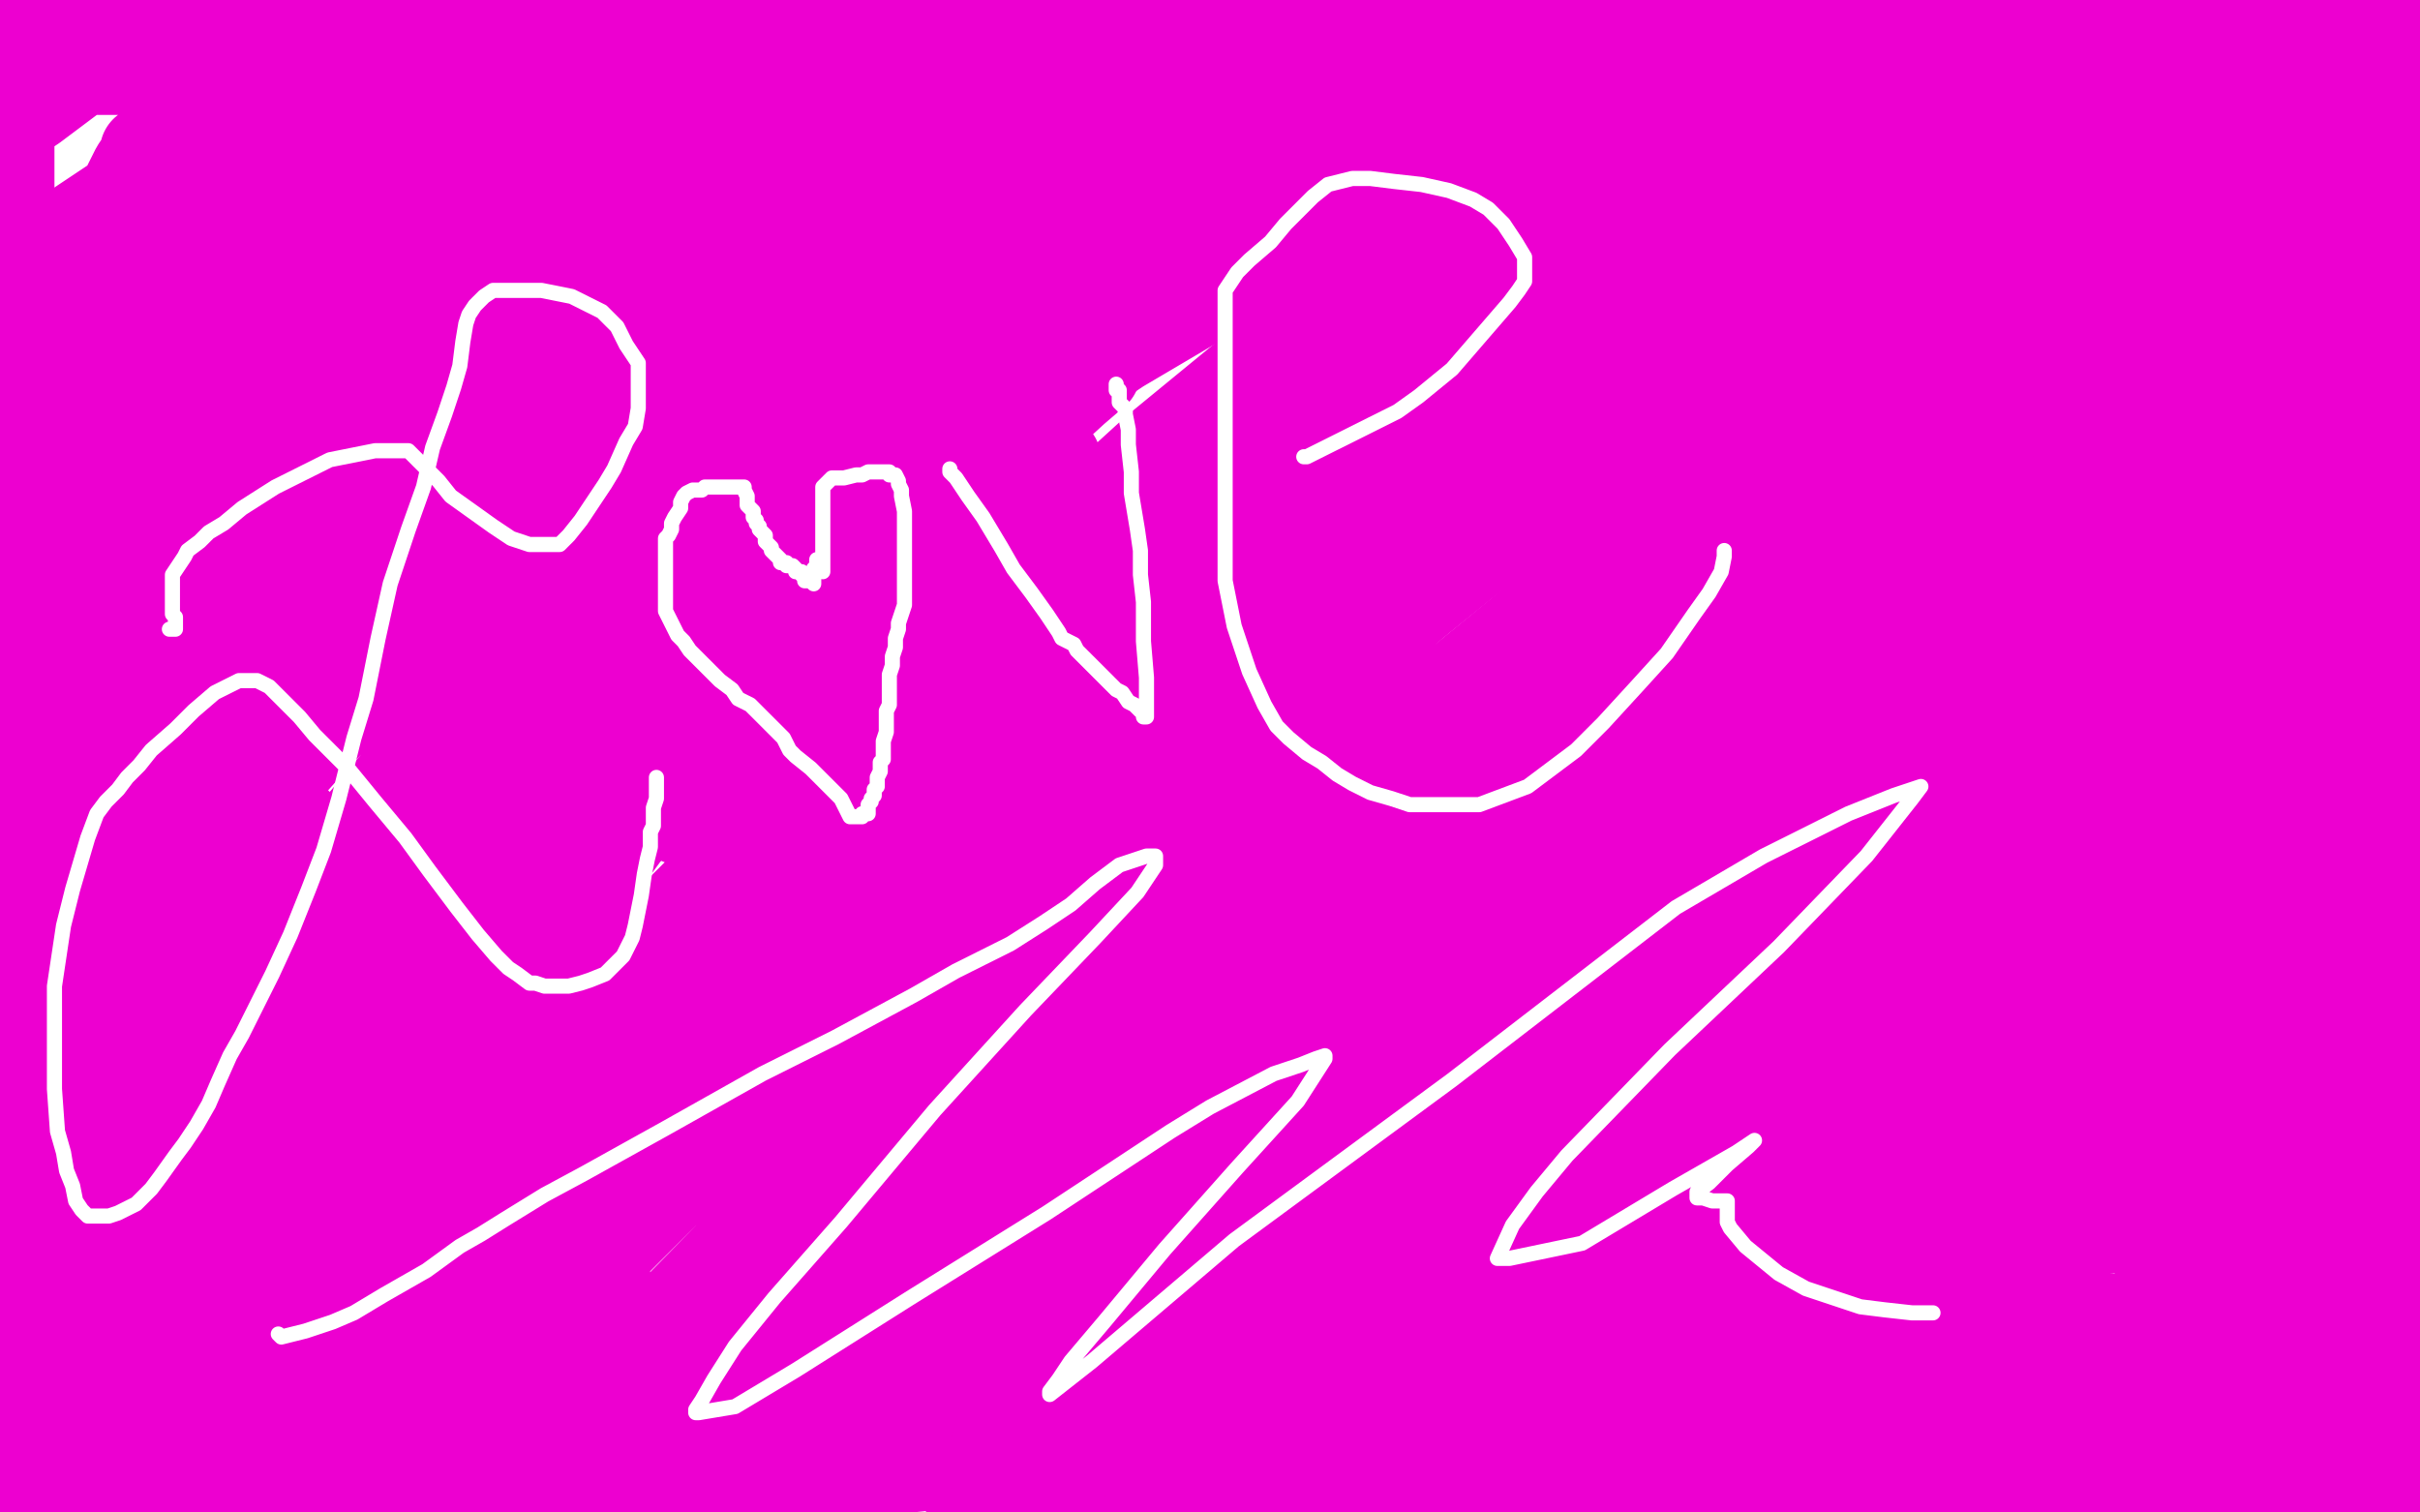 <?xml version="1.0" standalone="no"?>
<!DOCTYPE svg PUBLIC "-//W3C//DTD SVG 1.1//EN"
"http://www.w3.org/Graphics/SVG/1.1/DTD/svg11.dtd">

<svg width="800" height="500" version="1.1" xmlns="http://www.w3.org/2000/svg" xmlns:xlink="http://www.w3.org/1999/xlink" style="stroke-antialiasing: false"><desc>This SVG has been created on https://colorillo.com/</desc><rect x='0' y='0' width='800' height='500' style='fill: rgb(255,255,255); stroke-width:0' /><polyline points="603,312 604,312 604,312 605,312 605,312 606,312 606,312 607,312 607,312 608,312 608,312 609,312 609,312 610,312 611,312 612,312 613,312 614,312 615,312 619,312 621,311 625,311 628,311 631,311 634,311 636,311 637,311 639,311 640,311 642,311 644,311 648,311 651,311 655,310 657,310 659,310 661,310 663,309 664,309 665,308 667,308 668,308 668,307 669,307 671,307 672,307 673,307 675,307 676,306 677,306 678,305 679,305 680,304 681,304 683,302 684,302 686,301 687,300 690,298 692,296 694,293 696,289 698,283 699,277 700,269 701,260 702,250 702,235 702,223 702,208 702,197 700,190 699,188 698,187 696,187 691,187 683,187 676,187 668,187 664,187 661,187 657,187 652,187 644,187 631,187 620,189 608,193 601,195 597,197 594,198 592,199 591,200 590,202 586,208 583,218 578,229 575,239 574,245 573,253 573,262 575,272 577,282 580,289 582,293 585,299 587,303 590,307 594,311 599,315 606,317 620,318 635,318 665,308 684,297 704,284 718,270 724,261 732,250 734,245 736,234 735,230 730,227 714,221 693,218 667,214 642,211 620,211 609,211 596,216 588,221 579,231 572,243 568,254 565,261 564,273 564,279 564,284 568,289 575,293 589,297 612,298 629,297 645,292 659,283 666,275 671,266 672,255 673,245 673,232 669,224 664,218 656,216 644,215 637,215 626,215 610,223 595,236 582,252 575,263 569,275 566,285 565,290 565,295 565,298 567,302 572,303 587,302 607,291 633,276 649,266 664,257 668,252 671,248 672,245 666,243 655,243 638,243 615,252 593,263 575,277 561,291 554,302 550,308 547,313 556,308 584,281 616,256 639,239 656,228 672,219 677,217 681,215 678,215 662,223 637,237 605,258 574,284 553,305 531,328 520,340 508,353 505,359 501,362 500,364 511,354 527,338 572,303 590,287 612,272 623,263 634,256 640,253 644,251 647,250 648,250 649,250 646,250 613,259 564,278 483,317 396,360 304,407 222,456 172,486 196,468 294,398 408,324 527,241 607,192 680,140 719,111 731,103 748,92 752,89 747,89 726,99 680,127 642,152 563,196 493,235 416,289 314,371 257,421 188,485 190,492 292,406 397,314 502,231 570,173 620,131 653,105 662,97 675,87 679,85 675,89 653,102 590,142 514,200 404,290 337,354 229,459 197,496 269,428 386,322 427,285 490,235 504,224 518,213 532,203 533,203 529,207 512,219 484,239 428,283 370,336 287,412 254,446 215,448 303,355 401,257 478,190 567,106 612,69 641,48 648,43 658,35 660,34 654,39 620,62 578,93 524,140 462,194 397,258 330,321 266,390 208,449 178,481 166,493 181,479 273,382 361,297 452,202 513,138 560,86 576,69 590,55 600,45 602,44 601,44 589,54 563,75 523,111 471,156 408,213 340,273 274,338 233,376 187,422 168,442 157,455 149,464 147,468 146,469 150,465 193,421 263,351 329,287 441,184 510,115 577,52 595,35 611,20 623,11 626,8 627,9 624,10 591,32 532,71 422,153 326,233 256,300 177,376 152,400 126,424 113,435 106,442 104,444 109,438 148,405 220,340 299,275 377,210 426,168 464,140 490,125 504,116 512,111 515,110 513,110 499,116 438,159 367,220 278,305 204,380 143,447 124,468 102,490 168,407 264,295 412,128 427,113 443,100 449,94 464,82 468,79 467,79 459,85 432,108 382,149 325,201 256,270 194,332 158,371 144,386 129,403 120,411 118,404 155,346 234,238 304,150 390,41 425,7 390,33 321,97 254,163 209,206 176,235 168,241 156,249 152,251 151,250 170,223 212,168 280,89 347,18 369,46 304,104 244,162 207,201 167,251 142,282 126,304 112,324 107,331 104,336 103,337 104,338 129,319 211,248 305,160 383,86 417,57 433,41 462,14 470,6 476,1 471,7 453,22 424,44 385,73 344,109 305,143 278,165 244,197 228,212 210,229 196,243 188,251 175,264 170,270 163,276 160,280 157,282 156,284 155,284 153,284 151,288 144,292 134,300 119,311 98,327 50,365 39,373 34,376 30,380 27,382 24,383 23,385 22,385 21,386 21,387 20,386 28,364 41,334 77,262 122,184 176,107 237,31 262,110 157,228 62,341 0,416 53,299 151,186 191,145 254,83 288,51 298,42 313,30 319,26 319,27 283,60 202,140 102,246 8,351 98,206 106,198 113,190 121,183 125,179 121,184 70,241 9,458 111,348 219,244 264,205 330,150 343,140 355,129 362,123 363,121 362,121 360,121 358,122 345,133 326,151 295,181 272,205 249,233 238,246 230,259 227,263 226,269 225,271 227,268 255,232 303,166 369,77 430,3 382,12 352,38 324,70 299,103 283,127 266,154 258,168 249,182 245,189 242,194 240,197 240,199 241,198 244,195 250,191 256,188 264,185 270,182 278,179 285,175 293,170 302,166 311,162 318,158 323,157 330,155 334,155 336,155 338,155 339,154 341,154 343,154 346,153 347,152 349,152 348,151 340,155 332,163 320,177 305,193 291,209 282,218 275,225 272,228 269,231 267,234 265,236 263,240 261,243 259,245 258,248 258,249 258,248 257,248 256,248 252,248 227,261 206,275 185,287 171,294 155,301 145,304 137,305 129,306 120,307 111,308 103,308 95,308 87,308 82,308 79,308 76,308 73,306 72,305 71,304 71,303 71,302 71,301 71,300 71,299 71,297 72,296 72,294 73,291 75,288 77,286 78,284 79,282 80,281 81,281 81,279 83,279 82,279 77,279 68,282 55,288 47,292 36,297 29,301 26,303 22,305 20,306 18,307 17,309 15,309 14,310 13,311 12,313 10,314 9,316 9,317 9,318 9,319 9,320 9,321 8,322 8,323 8,324 7,324 6,324 6,323 5,322 5,321 5,320 5,319 5,318 5,314 5,307 6,300 7,293 8,288 8,285 8,282 8,279 8,274 8,270 8,265 8,261 8,256 8,253 8,250 8,246 7,243 6,240 6,236 5,232 5,228 5,224 4,221 4,218 4,216 3,214 3,212 3,208 3,206 2,202 2,199 2,195 2,190 2,183 2,180 2,174 2,171 2,167 2,161 2,154 2,146 2,136 2,128 2,122 2,116 2,109 2,103 3,97 3,92 3,90 3,89 3,88 3,87 3,86 3,85 3,81 3,77 3,71 3,66 3,61 3,57 3,56 3,55 3,54 3,52 3,51 3,50 3,48 3,45 3,40 3,37 3,32 3,31 3,29 3,28 3,27 3,25 3,24 3,22 4,20 4,18 5,15 5,12 6,9 6,7 6,6 8,6 8,5 9,4 10,3 11,2 12,2 12,0 13,0 14,0 15,0 17,0 19,0 21,0 25,1 28,1 30,1 32,1 34,1 35,1 36,1 37,1 37,2 37,3 37,4 37,5 37,7 35,10 32,14 24,21 17,26 9,34 2,39 2,41 11,35 27,23 36,16 42,11 49,5 52,3 54,2 55,1 56,1 57,1 59,1 60,1 61,1 63,1 64,1 66,1 68,1 72,0 291,0 294,0 297,0 300,1 302,1 305,1 308,2 311,3 313,3 315,4 319,5 321,6 324,6 326,6 329,7 331,7 335,7 337,7 340,7 343,7 345,7 347,7 348,7 350,8 352,8 353,8 355,8 356,8 357,8 358,8 359,8 360,8 361,8 362,8 363,8 364,8 365,8 365,9 364,10 363,11 361,11 359,12 357,12 356,13 354,13 352,13 349,13 345,14 338,16 330,18 319,21 308,23 290,27 279,29 268,32 257,35 249,37 242,39 234,41 229,43 222,45 216,47 209,50 203,52 197,54 193,56 189,58 186,59 182,60 177,62 173,63 169,64 165,65 162,67 160,68 157,69 156,70 158,70 167,70 184,66 210,61 241,55 271,48 289,43 310,36 324,31 336,28 343,27 349,26 352,26 355,26 357,25 358,25 359,25 360,25 358,26 342,26 294,35 248,44 189,55 170,58 140,61 130,62 122,62 118,62 116,61 114,60 114,59 114,58 114,57 115,55 122,53 136,48 160,41 187,35 215,31 230,29 238,28 245,27 249,27 251,27 252,27 250,27 240,27 223,27 197,27 170,28 150,30 127,32 111,32 96,32 84,32 76,32 69,32 65,31 63,31 63,30 64,29 70,29 83,25 101,19 122,10 134,5 142,1 108,0 86,6 67,11 56,14 45,18 39,20 34,22 32,23 33,23 40,23 55,23 78,23 105,23 132,23 157,22 180,22 195,21 223,20 236,20 251,20 264,20 270,20 275,20 279,21 281,22 284,22 286,22 288,22 290,23 294,23 298,23 303,23 306,23 308,23 310,23 307,24 289,30 255,42 209,60 177,76 163,84 131,102 120,111 113,121 107,130 103,138 101,143 96,150 93,154 91,157 89,160 88,162 87,164 89,164 96,162 111,154 132,137 152,118 167,105 186,89 203,78 213,71 220,67 225,64 227,64 226,66 214,74 201,82 174,100 157,112 132,131 110,149 93,166 80,180 77,185 72,192 71,194 76,193 93,181 117,166 147,145 168,130 188,112 205,94 214,84 225,74 232,69 236,66 240,65 244,64 246,63 247,63 248,63 248,64 245,65 234,71 222,79 204,95 181,116 152,146 136,164 115,188 98,204 86,214 72,225 53,237 45,241 40,244 35,248 32,249 31,249 30,249 30,248 32,241 41,229 52,211 66,190 76,176 88,161 98,153 105,147 110,144 113,142 114,142 114,143 112,147 106,152 91,167 68,192 50,211 31,232 15,249 7,259 4,229 6,212 9,198 10,184 12,172 13,161 13,155 13,149 13,144 14,141 14,140 15,139 16,140 16,141 16,147 17,151 18,157 20,172 24,193 26,215 28,236 29,250 29,256 29,261 29,266 29,269 29,271 29,274 29,275 28,276 27,276 26,276 25,276 25,275 25,274 25,273 25,271 25,270 25,264 25,255 27,235 33,216 40,197 47,185 58,166 68,152 74,142 78,135 81,131 83,129 84,129 84,131 85,136 85,142 85,146 85,153 84,165 80,181 74,199 67,221 59,241 51,259 45,272 39,282 33,289 27,296 24,299 21,302 19,303 18,304 17,304 16,304 16,302 16,300 16,296 16,286 15,278 14,265 14,252 14,234 18,207 24,186 31,168 40,139 46,120 50,109 53,101 55,94 57,89 58,86 58,83 59,81 60,77 61,73 61,69 62,66 62,63 62,62 62,60 62,59 62,57 62,56 62,55 62,54 62,52 62,50 62,48 62,46 62,45 62,46 60,48 58,52 55,55 47,61 39,66 33,70 27,74 24,77 23,79 22,81 21,85 20,91 18,96 17,101 16,104 16,107 16,109 16,111 16,114 16,117 16,121 17,125 19,130 20,133 20,135 22,135 23,135 23,133 24,129 25,125 27,117 30,109 33,99 36,90 37,85 38,78 39,70 41,64 43,60 45,56 47,53 48,52 48,50 49,50 50,50 51,50 51,52 52,55 52,59 53,66 53,77 53,98 50,139 45,167 42,186 40,200 39,210 38,215 37,216 37,215 37,211 37,204 37,195 40,177 46,154 55,130 64,103 70,84 73,71 77,60 79,55 79,52 79,51 79,50 81,50 81,48 82,47 82,46 82,48 82,51 82,57" style="fill: none; stroke: #ed00d0; stroke-width: 30; stroke-linejoin: round; stroke-linecap: round; stroke-antialiasing: false; stroke-antialias: 0; opacity: 1.0"/>
<polyline points="83,62 85,69 88,76 93,88 95,99 97,109 100,122 101,127 102,132 102,135 102,136 102,137 101,136 101,132 99,127 98,121 98,117 97,112 97,107 97,100 97,92 97,82 96,75 96,70 96,67 96,62 96,59 96,55 96,53 96,51 96,52 96,53 96,54 96,56 97,58 100,61 105,67 111,72 119,79 126,87 131,93 133,96 135,100 135,101 137,101 137,100 136,99 132,96 129,94 124,92 115,91 103,90 92,90 86,90 82,90 80,90 80,91 80,92 80,93 80,94 80,96 80,100 80,102 79,106 79,108 79,109 79,110 78,110 77,112 75,116 71,122 67,126 63,130 60,133 58,135 56,136 55,138 54,139 53,139 53,140 53,141 53,143 53,147 51,156 44,170 36,184 26,198 21,207 14,216 10,224 8,232 6,237 5,244 4,250 4,255 3,259 2,266 1,274 0,282 0,433 6,419 12,405 19,381 23,366 26,353 28,340 29,335 29,332 29,331 29,330 29,329 29,328 29,327 29,326 28,326 28,327 28,329 28,331 28,335 28,340 28,354 29,384 31,403 32,430 34,457 34,472 34,482 34,491 34,496 7,494 5,487 4,483 4,479 4,475 4,473 4,472 4,469 4,465 4,461 4,457 4,454 5,453 5,452 5,453 5,454 5,455 5,456 7,458 8,459 10,461 12,463 14,464 15,465 16,465 17,465 18,463 24,457 34,437 47,416 62,392 71,376 79,361 85,349 89,340 94,333 99,327 103,323 107,320 109,318 110,317 111,318 109,319 102,325 87,339 73,351 56,366 43,377 33,387 26,395 22,400 21,402 19,404 19,405 20,405 23,404 30,402 37,400 50,393 63,385 77,374 86,366 97,357 106,349 114,342 123,336 132,331 138,327 144,325 148,323 150,323 151,323 151,324 144,337 130,363 119,382 108,400 102,409 94,422 90,429 86,437 83,441 81,445 80,446 80,445 80,443 84,434 90,421 100,407 110,391 122,376 130,366 138,356 144,347 147,344 149,341 150,339 149,340 147,342 125,368 102,391 82,411 59,435 41,452 33,460 24,469 18,476 15,479 13,481 11,482 11,481 13,475 26,457 38,438 55,416 73,395 88,375 97,365 107,354 113,349 118,346 120,345 121,345 121,347 114,365 102,387 80,418 68,435 57,451 51,457 45,466 43,469 40,474 37,478 35,481 32,485 30,489 29,490 29,489 30,487 32,485 38,480 48,473 61,465 76,455 86,448 97,441 104,438 110,435 116,433 117,433 118,433 118,434 117,436 112,442 98,456 86,468 65,486 52,494 77,479 106,462 135,441 158,423 168,414 175,408 179,406 181,405 179,405 171,408 156,414 136,423 115,432 96,441 78,450 69,455 60,459 53,463 48,467 45,469 44,471 42,472 42,473 44,473 49,473 64,468 86,462 110,457 127,454 138,453 149,451 156,450 159,448 162,448 163,448 159,449 151,451 137,457 116,465 94,475 78,481 60,488 48,493 42,495 38,496 37,496 38,496 40,496 43,496 47,497 52,498 58,499 113,499 120,497 127,494 132,493 138,491 144,488 147,486 151,483 154,481 157,479 158,478 156,477 150,477 141,477 130,477 116,477 105,477 95,477 91,477 88,478 87,478 86,478 89,478 97,472 113,462 139,446 161,429 185,410 195,400 202,392 208,387 210,385 211,385 211,386 208,390 197,403 182,420 171,434 157,451 145,468 135,487 129,497 135,499 148,485 161,470 174,456 181,448 189,439 193,434 197,430 199,427 200,426 200,425 201,426 199,426 197,428 191,434 182,443 170,451 158,460 150,467 142,474 138,478 134,481 131,482 129,482 128,475 127,458 127,426 129,397 151,330 171,288 216,216 267,145 328,68 381,10 347,41 323,68 307,89 295,105 291,111 288,115 288,116 290,114 300,110 318,100 340,88 363,74 383,63 400,54 411,46 424,37 429,32 434,27 437,24 437,22 438,21 438,20 438,19 438,18 438,16 440,13 448,8 458,4 466,1 434,5 421,9 410,12 405,15 399,17 395,19 392,20 391,21 390,22 390,23 396,24 399,25 403,26 408,27 415,28 421,29 427,30 434,30 440,30 446,30 452,30 458,30 464,29 468,28 471,28 474,28 475,28 476,28 478,28 479,28 481,27 482,27 484,26 486,26 488,25 490,24 492,24 494,24 496,23 498,23 501,22 504,22 507,21 510,21 514,21 517,20 523,19 527,18 533,17 538,17 546,17 554,16 561,16 565,16 569,16 571,16 573,16 574,16 573,16 569,16 557,16 546,14 533,13 524,13 519,12 517,11 515,10 514,10 513,10 512,10 511,10 510,10 508,10 506,10 505,10 503,10 502,10 500,10 498,10 493,10 486,11 481,12 475,12 472,13 470,13 471,13 473,13 476,13 482,13 489,13 498,13 510,13 520,13 526,13 536,13 541,13 548,13 554,13 560,13 565,13 567,13 569,13 570,13 571,13 572,13 573,13 575,13 577,13 579,13 582,13 586,12 589,12 591,12 594,12 596,12 598,12 601,12 603,12 605,12 608,12 612,13 614,13 617,14 620,14 622,14 626,14 628,14 632,14 635,14 639,14 643,14 647,14 653,15 656,15 660,16 663,16 666,16 669,16 673,16 678,16 683,16 687,16 693,16 699,16 704,16 710,16 714,16 717,16 721,16 724,16 728,16 731,16 733,16 736,16 738,16 741,16 743,16 745,16 747,16 749,16 751,16 754,16 757,15 759,15 762,15 765,14 767,14 769,14 771,13 773,13 774,12 776,12 778,12 779,12 781,12 782,11 784,11 786,11 788,10 790,10 791,10 792,10 793,10 793,9 795,9 796,9 797,9 798,9 799,9 799,8 799,7 799,6 797,6 796,6 794,6 791,6 788,6 786,6 782,6 780,6 777,7 774,7 769,8 765,8 760,8 757,8 754,9 751,9 748,9 745,9 741,9 737,9 732,9 728,9 724,9 721,9 718,9 713,9 711,9 707,9 704,9 701,9 698,9 696,9 692,9 690,9 686,9 682,9 680,9 676,9 672,9 669,9 666,9 663,9 660,9 657,9 652,10 648,10 643,10 638,11 633,12 627,13 620,16 613,18 604,21 595,24 585,27 572,32 563,36 546,45 532,53 517,62 501,71 486,81 472,90 462,97 452,103 446,106 441,109 439,110 444,108 457,98 458,98 464,95 468,93 472,90 475,88 477,87 479,86 482,85 485,82 491,79 498,75 509,70 520,64 526,62 530,59 534,57 536,56 538,55 540,54 542,54 542,53 543,53 543,52 543,51 543,50 543,49 543,46 543,42 543,39 543,36 543,34 543,33 543,32 543,31 542,31 540,31 538,31 534,32 526,36 512,43 495,51 475,60 456,69 436,77 424,81 411,86 399,91 387,96 376,100 366,105 356,110 344,118 337,123 329,130 322,138 316,143 313,148 311,152 310,154 312,154 319,150 340,135 370,115 409,92 434,78 455,68 476,59 489,53 494,50 498,48 502,47 503,46 505,45 506,45 506,44 505,44 504,43 502,43 497,43 486,44 471,47 451,52 430,60 416,66 403,71 398,74 394,75 395,76 397,74 407,67 424,56 442,44 482,21 504,10 560,3 553,13 541,29 532,40 526,50 521,60 519,65 519,68 519,69 520,69 524,69 532,67 543,63 554,59 565,55 574,51 582,49 589,46 595,44 602,42 608,40 612,39 617,39 621,37 624,36 627,36 631,35 634,35 638,35 640,34 642,34 642,32 645,32 656,30 670,28 691,24 709,21 729,19 741,17 749,16 756,16 763,16 771,16 777,16 781,15 786,15 789,15 790,15 792,15 793,15 794,15 795,15 797,15 798,15 799,42 797,44 795,46 794,46 792,46 790,46 789,45 788,43 787,41 787,40 785,40 785,38 785,37 785,36 785,35 786,35 787,35 788,35 789,35 790,35 792,35 793,35 795,36 796,37 797,41 798,45 799,49 799,69 796,70 793,70 791,70 790,70 789,70 789,69 789,68 789,66 789,65 789,64 789,63 789,62 790,63 790,65 790,66 790,67 790,68 790,70 790,71 790,72 790,73 790,74 790,76 790,79 790,82 790,85 790,88 790,90 790,92 790,94 790,96 790,97 790,98 790,99 790,100 790,101 790,102 790,104 790,105 790,106 790,107 790,109 790,111 790,115 790,123 790,130 790,141 790,149 790,156 790,161 790,164 790,169 790,173 790,176 790,180 790,182 790,184 790,185 790,187 790,189 790,191 790,194 790,198 790,202 790,204 790,208 790,210 790,213 790,214 790,216 790,218 790,221 790,228 791,236 792,245 793,251 794,257 794,261 794,265 795,270 795,274 796,279 796,286 796,289 796,293 797,295 797,297 797,298 797,300 797,302 797,305 797,310 797,313 798,318 798,322 798,326 798,329 798,332 798,336 798,341 798,345 798,349 798,354 798,359 798,363 798,367 798,370 798,373 798,377 798,380 798,383 798,385 797,387 797,390 797,392 796,395 796,397 796,399 796,401 796,404 796,407 796,409 796,410 796,412 796,414 796,416 796,418 796,421 796,423 796,424 796,425 796,426 796,430 796,434 796,438 796,446 796,454 796,465 797,476 797,485 797,490 798,494 798,497 798,498 798,499 795,499 793,498 791,497 789,495 787,494 785,493 783,492 781,492 780,491 778,491 777,491 775,491 774,491 772,491 770,491 767,491 764,491 761,491 758,491 754,491 750,492 746,493 743,494 740,495 736,495 732,496 727,497 723,497 717,498 710,499 668,498 674,496 680,494 685,493 689,493 693,491 698,491 700,490 704,489 706,489 708,489 709,489 710,489 711,489 710,489 706,489 693,489 676,489 663,489 644,490 628,490 615,490 603,490 592,490 577,490 569,489 557,489 544,488 532,488 520,488 502,488 491,489 474,494 459,497 420,497 419,494 418,492 417,489 414,485 404,478 394,475 376,471 363,471 349,471 337,471 325,471 314,471 304,472 293,473 282,474 272,475 262,477 254,478 247,480 240,482 234,484 228,486 223,488 220,489 216,491 213,492 210,494 208,494 207,495 210,495 238,494 280,487 332,482 371,480 399,480 426,480 443,480 454,480 461,480 466,480 472,480 476,480 481,480 484,480 488,480 490,480 492,480 493,480 492,480 485,480 472,480 452,480 428,481 404,484 383,488 370,490 355,493 342,494 332,497 328,497 324,498 322,498 321,498 322,498 328,498 343,498 367,497 393,495 410,493 427,491 441,490 446,490 451,489 454,489 455,489 456,489 455,489 447,487 431,486 406,484 376,483 343,483 311,483 281,483 263,483 246,483 240,483 237,483 236,482 236,480 239,478 251,467 265,455 299,433 353,400 389,377 439,348 470,333 487,324 502,316 508,314 510,314 510,315 493,329 460,355 417,388 371,421 327,454 297,476 269,496 268,480 310,439 399,366 464,317 513,284 566,248 598,226 611,217 622,209 625,207 629,205 628,205 610,215 577,236 529,266 474,302 425,332 396,351 367,371 354,381 345,387 339,393 336,396 336,397 347,391 387,361 466,293 498,263 536,230 566,199 577,185 586,174 591,167 595,162 598,158 601,153 604,147 608,139 614,130 622,122 633,109 639,100 642,93 645,85 645,81 645,79 641,79" style="fill: none; stroke: #ed00d0; stroke-width: 30; stroke-linejoin: round; stroke-linecap: round; stroke-antialiasing: false; stroke-antialias: 0; opacity: 1.0"/>
<polyline points="609,98 568,125 523,156 484,186 463,203 448,215 432,227 425,233 420,238 418,240 417,242 418,241 423,236 440,223 464,202 516,160 571,119 612,81 645,50 668,30 680,20 688,14 690,13 691,13 689,13 687,15 669,29 648,54 629,75 613,90 605,97 598,104 595,106 594,108 596,108 602,104 614,97 627,90 653,73 670,57 682,45 690,39 696,34 700,32 701,31 702,31 701,34 686,51 669,69 652,83 634,96 623,104 617,109 612,112 610,114 609,115 613,113 628,103 662,81 708,44 728,29 740,21 752,12 757,9 746,22 721,56 706,73 689,90 679,100 672,106 669,108 668,109 665,110 656,116 645,125 635,132 629,136 624,140 622,142 624,141 640,130 658,117 673,108 688,98 694,94 699,91 701,90 701,89 713,75 720,65 731,53 740,44 744,40 749,36 749,37 749,41 747,44 745,48 741,52 737,58 732,67 726,76 722,81 718,87 716,89 715,90 715,91 715,90 719,88 725,82 740,66 754,49 774,28 787,16 799,5 794,0 785,5 773,12 765,18 753,28 745,38 738,48 733,57 730,63 727,70 724,75 722,81 719,89 718,94 716,100 715,103 715,104 717,104 723,100 737,85 767,57 790,19 773,37 759,54 746,74 740,85 734,97 732,102 729,107 728,109 728,110 728,108 731,105 735,100 741,94 749,85 754,79 759,74 764,68 768,66 769,64 771,64 772,63 773,63 774,62 775,62 776,62 776,60 777,60 779,60 779,59 781,59 781,60 781,61 781,63 781,65 778,72 774,80 769,93 765,104 756,123 752,134 748,147 747,154 745,160 744,163 744,165 744,166 744,167 744,169 744,170 741,173 734,182 719,203 701,229 688,246 677,260 668,272 664,277 661,282 660,283 660,284 659,283 659,281 659,278 661,274 663,270 669,263 677,255 686,246 693,238 697,234 699,231 701,229 703,228 705,227 706,227 708,226 709,226 711,226 712,226 713,226 714,226 714,227 714,229 714,232 714,236 712,240 708,245 701,255 694,264 688,270 684,276 680,280 678,283 678,284 677,285 677,286 675,286 675,287 674,288 673,289 671,291 667,295 660,301 655,307 650,313 646,317 644,318 644,317 644,313 644,306 650,279 672,230 692,191 720,138 739,107 768,61 774,47 783,29 785,22 786,18 787,16 786,17 784,23 780,35 774,48 765,64 755,78 738,105 726,126 715,145 704,166 695,184 690,196 687,202 684,208 682,212 681,213 681,212 689,204 702,190 713,178 728,165 735,159 741,154 743,153 745,152 745,153 745,154 745,155 745,156 744,157 743,158 740,160 736,162 725,169 712,177 695,188 673,201 659,210 648,215 638,220 634,221 632,220 632,216 636,211 643,203 651,193 663,181 672,172 682,162 688,157 698,150 703,147 706,145 710,142 712,141 714,141 713,141 711,143 709,145 705,148 701,151 692,157 677,167 649,189 626,209 609,227 587,250 570,274 557,296 550,310 542,325 538,337 535,348 534,355 533,361 533,363 533,362 535,358 539,353 548,345 569,327 586,312 607,295 616,287 621,281 624,278 625,277 624,277 622,279 617,283 606,293 589,308 564,330 546,347 532,361 515,377 500,393 488,407 476,422 462,440 450,459 439,476 434,485 432,490 431,492 431,493 433,490 439,484 450,468 463,446 483,415 509,380 517,370 528,354 532,347 535,342 536,340 534,341 529,344 511,354 484,373 448,402 395,452 379,467 360,486 350,495 345,499 345,497 352,485 379,449 416,408 461,359 492,328 519,306 540,290 550,283 556,279 557,279 557,280 555,284 545,296 524,321 493,358 458,399 445,413 434,427 428,435 425,439 424,441 424,443 424,444 424,445 425,442 437,432 455,413 472,398 486,386 495,381 501,377 503,376 502,378 492,389 475,407 450,435 434,452 422,465 411,477 407,482 403,487 400,490 399,491 399,492 399,491 399,489 400,486 404,481 410,473 416,464 427,450 433,440 436,432 439,425 440,421 440,419 440,418 439,418 437,418 432,421 422,429 412,437 393,449 378,460 364,470 354,477 346,481 339,485 334,486 332,487 330,487 329,487 329,486 329,482 329,480 332,468 345,441 357,417 370,400 376,390 382,384 384,382 384,383 384,385 383,387 380,391 376,397 371,407 364,418 356,431 350,441 344,453 340,460 338,466 337,468 337,469 337,468 337,467 341,464 351,457 370,442 393,426 414,413 442,396 471,382 500,369 530,360 561,351 589,344 606,341 616,340 624,339 628,339 629,339 629,340 627,342 623,344 607,353 580,373 547,397 513,423 488,441 461,460 441,476 429,486 417,495 411,499 417,490 435,474 465,448 506,418 549,382 591,350 615,335 630,325 639,321 642,319 641,319 637,319 626,324 608,333 588,344 559,360 531,379 510,393 492,406 482,414 473,423 466,429 463,433 459,437 457,441 456,443 457,444 469,436 484,425 511,408 536,394 570,379 600,368 613,365 621,363 627,362 629,362 628,362 624,362 613,369 596,381 577,393 549,415 525,432 505,447 493,455 480,464 473,470 468,475 466,477 465,479 470,475 487,463 511,446 550,421 610,382 631,371 654,360 668,353 678,349 682,348 684,347 683,347 671,350 648,361 616,380 581,399 557,415 527,435 504,450 493,460 486,465 479,471 476,474 475,476 476,476 489,471 511,458 535,445 565,429 581,421 599,412 613,405 624,400 630,398 634,398 636,398 637,398 635,399 629,401 612,408 582,422 551,436 512,454 485,469 472,477 462,482 456,486 453,488 454,488 467,484 498,470 537,453 585,435 622,424 658,415 675,411 686,408 693,406 697,406 699,405 698,405 694,405 676,407 654,415 611,432 570,448 544,460 516,472 494,481 484,486 473,489 469,491 467,491 470,492 476,492 485,490 494,487 505,484 514,482 523,480 531,478 538,476 546,475 551,474 559,473 563,473 569,472 575,472 584,470 599,467 618,461 638,454 649,450 661,447 671,444 681,441 691,439 698,438 701,437 705,436 706,436 705,436 691,436 670,437 624,441 594,444 569,449 546,455 532,459 524,463 520,467 518,469 517,470 519,470 531,466 555,454 587,437 616,423 646,408 653,405 662,401 665,400 666,399 664,401 658,404 645,413 627,428 602,450 583,470 570,483 563,491 558,498 569,495 588,482 632,446 651,429 674,411 684,405 692,399 694,398 695,398 692,398 672,404 647,416 613,433 591,445 565,459 557,465 551,470 550,472 551,472 569,469 594,454 639,421 668,402 690,387 707,378 713,374 716,371 714,370 701,370 684,370 662,372 649,376 642,378 637,380 635,380 636,380 650,365 667,346 679,335 690,324 694,320 697,318 692,320 681,328 666,340 661,344 654,349 659,346 682,328 693,318 704,308 710,303 715,299 712,299 695,311 676,324 658,336 645,346 635,354 629,359 627,361 629,361 649,347 677,330 692,325 700,323 705,323 707,323 707,325 700,335 681,357 654,389 635,412 622,431 613,445 609,452 608,455 608,456 611,456 612,456 620,457 629,460 641,464 652,467 659,468 668,471 673,471 675,471 677,471 676,471 672,471 664,471 647,474 631,477 612,481 603,482 596,483 593,483 594,482 598,480 605,477 616,474 635,469 661,464 684,459 705,456 715,455 724,454 728,454 730,454 731,454 729,455 720,460 687,483 701,498 711,490 720,482 726,479 734,474 737,473 738,472 739,472 739,471 740,469 742,465 746,459 752,450 758,443 761,440 763,438 765,436 765,437 765,439 765,441 764,448 763,457 762,464 760,470 759,473 759,475 759,476 759,475 759,473 760,466 764,455 767,445 771,431 775,420 776,414 778,408 781,396 782,391 782,385 783,382 783,381 783,383 783,388 783,395 782,403 781,413 779,426 777,441 776,451 775,461 774,466 773,469 773,471 772,472 772,474 772,475 771,476 771,477 771,478 771,479 770,477 769,474 767,468 762,452 755,423 750,404 735,339 729,314 725,303 716,283 708,272 707,273 709,278 712,284 714,290 718,304 721,319 724,334 725,351 726,362 726,372 726,378 726,382 726,385 726,387 726,388 726,389 726,390 724,390 724,391 723,391 723,395 723,401 723,407 724,429 729,463 733,479 736,496 727,486 721,466 718,448 714,420 713,394 711,376 709,358 706,343 705,336 704,330 703,327 702,325 702,326 702,330 704,337 707,351 712,367 717,389 720,404 721,415 724,428 725,434 725,436 725,433 724,423 723,407 721,388 720,380 719,366 719,354 719,348 719,345 719,344 720,344 722,344 724,349 727,356 731,362 735,369 739,376 746,386 753,399 759,410 765,422 767,428 769,432 769,434 769,435 769,436 768,436 766,435 762,432 752,425 739,417 729,410 721,405 716,401 713,400 712,399 712,400 712,402 713,404 714,407 717,411 720,420 724,438 727,451 732,465 734,471 736,476 737,478 737,477 737,468 734,453 731,434 731,428 731,412 731,406 731,401 731,398 731,397 731,398 732,401 734,405 737,410 741,420 744,428 750,445 753,450 756,458 758,461 759,463 759,462 753,441 749,410 741,355 738,328 735,294 733,273 733,260 733,252 733,246 733,239 733,233 733,226 733,218 734,209 735,203 736,199 736,197 737,198 737,202 737,209 738,217 740,227 745,247 749,268 753,292 757,321 759,345 760,359 761,375 761,381 761,382 760,382 760,380 759,377 755,366 753,351 749,331 746,310 745,292 745,276 745,265 745,255 747,243 748,235 749,223 749,220 749,217 749,215 750,216 752,226 754,234 758,245 761,256 765,267 768,278 772,291 776,310 779,321 781,332 783,340 784,349 785,357 786,361 786,364 786,366 786,365 785,362 783,357 776,340 770,325 763,304 758,290 753,275 751,264 750,257 750,250 750,244 750,235 750,229 750,221 750,215 750,211 750,209 750,206 750,204 750,199 750,195 750,188 750,182 751,176 751,171 752,165 753,160 754,154 755,144 755,138 756,132 757,128 758,126 758,125 759,124 759,123 761,123 763,121 764,120 766,118 767,116 768,115 769,115 769,116 769,118 769,122 769,125 769,129 769,133 769,136 769,139 769,140 769,142 769,145 769,146 769,149 769,151 769,153 769,155 769,157 769,160 769,164 768,167 768,175 768,183 768,193 768,204 768,215 769,227 770,239 770,244 771,250 771,254 771,256 771,257 771,258 771,259 771,260 771,261 772,261 773,261 773,262 774,264 776,266 778,268 779,271 780,273 781,275 782,277 782,278 784,278 784,280 784,281 785,282 785,283 786,284 786,285 786,284 786,283 786,282" style="fill: none; stroke: #ed00d0; stroke-width: 30; stroke-linejoin: round; stroke-linecap: round; stroke-antialiasing: false; stroke-antialias: 0; opacity: 1.0"/>
<polyline points="233,151 233,150 233,150 233,147 233,147 233,142 233,142 233,135 233,135 233,121 233,121 233,106 233,106 235,88 235,88 238,78 244,68 249,63 256,57 262,52 267,49 273,47 281,45 288,45 294,44 298,44 303,44 307,44 312,48 317,54 322,60 329,69 334,78 337,88 340,99 342,111 343,126 343,142 333,176 320,210 303,249 291,272 276,298 265,320 259,334 252,353 249,369 248,387 248,397 248,404 250,413 252,416 256,418 261,421 270,423 286,426 302,428 313,429 321,431 328,432 331,432 333,432 332,432 330,432 320,427 310,417 299,402 292,391 285,378" style="fill: none; stroke: #ffffff; stroke-width: 1; stroke-linejoin: round; stroke-linecap: round; stroke-antialiasing: false; stroke-antialias: 0; opacity: 1.0"/>
<polyline points="234,148 234,147 234,147 234,145 234,145 234,141 234,141 233,135 233,135 230,128 230,128 225,118 225,118 218,107 218,107 209,96 200,89 185,80 170,76 162,75 150,74 139,74 130,77 123,82 117,88 108,99 101,110 94,126 87,144 82,159 77,180 74,208 75,234 90,270 111,298 137,323 159,337 192,354 233,374 267,390 287,402 313,420 332,435 347,448 356,458 369,473 380,486 389,499" style="fill: none; stroke: #ffffff; stroke-width: 1; stroke-linejoin: round; stroke-linecap: round; stroke-antialiasing: false; stroke-antialias: 0; opacity: 1.0"/>
<polyline points="35,202 36,202 36,202 38,200 38,200 44,196 44,196 53,190 53,190 65,181 65,181 81,170 81,170 97,160 97,160 113,150 125,140 132,133 140,128 146,123 149,121 152,119 154,118 156,118 155,118 154,118 153,119 152,119 149,120 148,121 147,121 147,120 147,119 147,117 147,116 147,114 146,114 144,114 140,116 136,119 130,123 125,129 119,134 114,140 109,145 105,150 104,152 102,155 100,156 99,157 97,157 96,157 95,157 94,157 93,157 93,155 91,154 90,153 89,152 88,152 88,150 88,149 88,148 88,147 88,146 88,145 89,144 90,143 92,141 95,137 99,131 103,125 107,117 110,113 112,108 114,105 116,103 119,100 120,98 121,96 123,94 125,92 127,89 127,88 128,86 129,84 130,82 132,80 133,79 137,75 138,75 139,74 140,72 142,72 144,71 146,71 147,70 149,70 150,70 152,70 153,70 154,70 155,70 156,70 158,70 159,71 160,71 162,71 165,72 168,74 172,75 175,76 179,78 182,80 185,82 188,83 190,84 192,84 194,85 195,86 196,86 197,86 197,87 198,88 198,89 199,89 199,90 199,91 200,93 202,96 204,99 205,102 208,109 209,115 212,122 213,126 215,130 216,132 216,133 216,134 218,134 219,135 220,136 221,136 222,136 222,138 223,138 224,138 224,139 224,140 226,140 226,141 227,142 227,143 228,143 228,145 228,146 229,146 229,145 229,143 229,140 229,136 229,134 229,130 229,127 229,123 229,119 229,114 229,111 229,107 229,104 229,102 229,100 229,99 229,98 229,97 229,96 229,95 229,93 230,92 230,89 231,87 233,83 236,79 238,75 244,67 245,65 247,64 249,62 250,61 252,60 252,59 254,59 255,58 256,57 257,56 258,55 259,55 259,54 260,53 261,52 262,51 263,51 263,49 265,49 266,48 267,48 268,48 268,47 270,47 270,46 271,46 272,46 272,45 273,45 274,45 275,45 277,45 280,44 282,44 285,44 287,44 289,44 291,44 294,45 295,47 295,48 296,51 297,53 297,55 300,58 303,58 306,58 308,58 312,57 317,56 320,56 323,56 325,56 326,56 328,56 329,56 330,56 331,56 331,57 333,57 333,58 334,59 334,60 334,61 335,62 335,63 337,65 337,67 337,68 337,70 339,74 339,76 339,78 339,79 339,80 339,81 339,82 339,84 339,85 339,86 339,88 339,91 339,94 339,97 339,100 339,102 339,105 339,109 339,111 339,113 339,117 339,120 339,127 339,133 339,137 339,141 339,144 339,145 337,147 337,148 337,149 337,150 335,152 333,155 330,159 327,164 324,169 321,174 317,180 314,186 309,192 307,195 305,197 303,200 301,203 299,208 296,211 295,215 293,220 291,223 289,226 287,230 286,232 284,235 284,237 282,240 281,243 281,247 280,251 279,254 279,258 278,262 277,264 277,266 277,267 277,268 277,269 277,270 277,273 277,275 278,279 279,282 279,284 280,286 281,287 281,289 282,289 283,289 283,287 283,286 284,284 286,278 289,270 293,262 296,257 299,248 301,243 303,239 304,235 305,231 306,227 307,225 308,223 309,221 310,220 311,219 312,217 314,213 315,210 317,208 317,205 318,200 319,197 320,193 320,190 321,188 321,187 321,185 321,184 321,183 321,182 321,181 320,181 317,181 313,181 306,181 294,181 273,181 241,184 204,187 167,192 131,196 112,198 89,199 74,199 67,199 62,199 58,198 55,197 53,196 53,195 53,194 53,193 54,193 55,193 55,194 57,198 59,201 61,206 64,213 68,224 69,229 72,236 73,240 74,243 74,244 76,244 77,245 77,246 78,247 79,249 80,250 82,250 82,252 83,253 84,254 84,255 85,256 85,258 87,260 88,261 89,263 91,265 93,267 95,269 99,273 100,274 103,276 105,278 106,279 107,280 108,280 109,281 110,282 111,283 112,284 113,284 114,285 115,286 117,287 118,289 120,291 123,293 124,295 126,297 128,299 130,301 134,303 136,305 139,307 140,308 142,310 143,310 144,311 145,311 145,313 146,313 146,314 147,314 147,315 148,316 150,318 154,323 158,326 160,329 162,331 163,332 164,333 165,333 166,334 166,335 167,335 167,336 169,337 170,337 171,338 173,338 174,339 176,340 177,340 178,340 179,341 181,341 182,342 184,342 186,343 188,344 191,345 194,347 196,348 198,349 200,350 203,350 205,351 209,353 211,354 214,355 218,356 220,357 223,358 226,359 228,360 230,360 232,361 234,361 235,361 237,363 239,364 240,364 241,365 242,365 243,366 244,366 244,368 246,369 247,369 248,369 249,369 249,368 249,366 249,364 249,363 249,362 249,361 249,360 249,359 249,358 249,357 249,356 249,355 249,354 250,351 250,350 250,348 251,346 252,344 252,343 254,343 254,342 254,340 256,338 258,334 260,330 262,324 267,318 272,312 278,306 281,302 285,299 288,297 289,296 290,295 291,295 291,296 291,298 291,299 291,301 290,302 288,304 286,307 282,313 278,321 274,330 269,339 265,346 262,354 261,358 260,365 260,369 260,373 260,377 260,381 261,383 263,385 266,386 268,387 270,388 274,389 277,390 281,391 283,392 286,393 289,395 291,396 294,397 297,398 301,400 304,402 309,404 312,405 316,407 319,408 321,410 324,412 326,413 328,415 329,415 330,417 332,418 333,419 335,420 336,421 337,422 339,423 341,423 342,423 343,424 344,426 346,430 349,437 354,444 358,451 362,457 364,461 366,464 367,466 367,467 367,468 368,468 368,470 369,471 369,472 370,472 370,474 371,475 371,476 373,476 373,478 374,479 375,480 375,482 377,483 378,485 379,486 380,487 380,488 380,490 382,490 383,492 384,493 384,494 383,493 382,491 381,489 377,485 374,480 370,474 366,469 362,463 358,460 353,455 350,453 345,448 342,446 339,444 336,442 333,441 330,440 328,439 326,438 324,438 323,437 320,436 319,436 317,435 315,434 313,433 311,432 309,431 308,431 305,431 304,430 301,430 298,429 296,429 292,429 287,429 283,429 278,429 272,429 269,429 265,429 263,428 260,428 258,427 255,426 254,426 252,425 250,425 248,423 247,423 246,421 246,420 246,418 245,417 245,415 245,413 245,411 245,409 245,407 246,406 247,404 249,401 251,397 253,393 256,389 259,383 261,380 265,374 267,371 269,369 270,367 271,367 271,365 272,365" style="fill: none; stroke: #ed00d0; stroke-width: 30; stroke-linejoin: round; stroke-linecap: round; stroke-antialiasing: false; stroke-antialias: 0; opacity: 1.0"/>
<polyline points="56,208 57,208 57,208 58,208 58,208 58,207 58,206 58,205 58,204 57,203 57,202 57,201 57,200 57,198 57,196 57,193 57,190 59,187 61,184 62,182 66,179 69,176 74,173 80,168 91,161 99,157 109,152 119,150 124,149 129,149 133,149 135,149 137,151 139,153 142,156 145,159 149,164 156,169 163,174 169,178 175,180 177,180 180,180 183,180 185,180 188,177 192,172 200,160 203,155 207,146 210,141 211,135 211,130 211,125 211,120 207,114 204,108 199,103 195,101 189,98 184,97 179,96 175,96 171,96 167,96 163,96 160,98 157,101 155,104 154,107 153,113 152,121 150,128 147,137 143,148 140,161 135,175 129,193 125,211 121,231 117,244 112,264 107,281 102,294 96,309 90,322 85,332 80,342 76,349 72,358 69,365 65,372 61,378 58,382 53,389 50,393 48,395 45,398 43,399 39,401 36,402 34,402 31,402 29,402 27,400 25,397 24,392 22,387 21,381 19,374 18,360 18,347 18,326 21,306 24,294 29,277 32,269 35,265 39,261 42,257 46,253 50,248 58,241 64,235 71,229 75,227 79,225 82,225 83,225 85,225 87,226 89,227 93,231 99,237 104,243 115,254 124,265 134,277 142,288 151,300 158,309 164,316 168,320 171,322 175,325 177,325 180,326 182,326 184,326 186,326 188,326 192,325 195,324 200,322 203,319 206,316 209,310 210,306 211,301 212,296 213,289 214,284 215,280 215,275 216,273 216,269 216,267 217,264 217,262 217,261 217,260 217,259 217,258 217,257" style="fill: none; stroke: #ffffff; stroke-width: 5; stroke-linejoin: round; stroke-linecap: round; stroke-antialiasing: false; stroke-antialias: 0; opacity: 1.0"/>
<polyline points="272,189 272,188 272,188 272,184 272,184 272,177 272,177 272,170 272,170 272,167 272,167 272,163 272,163 272,161 272,161 273,160 274,159 275,158 276,158 277,158 279,158 283,157 285,157 287,156 289,156 291,156 292,156 293,156 294,156 294,157 296,157 297,159 297,160 298,162 298,164 299,169 299,174 299,178 299,183 299,187 299,190 299,193 299,195 299,197 299,199 299,200 298,203 297,206 297,208 296,211 296,214 295,217 295,220 294,223 294,225 294,226 294,229 294,231 294,233 293,235 293,238 293,242 292,245 292,247 292,251 291,252 291,254 291,255 290,257 290,258 290,259 290,260 289,261 289,262 289,263 288,264 288,265 287,266 287,267 287,268 287,269 285,269 285,270 284,270 283,270 282,270 281,270 279,266 278,264 276,262 272,258 268,254 263,250 261,248 259,244 257,242 255,240 253,238 250,235 248,233 244,231 242,228 238,225 236,223 233,220 230,217 228,215 226,212 224,210 223,208 222,206 221,204 220,202 220,199 220,196 220,193 220,189 220,186 220,184 220,182 220,181 220,180 220,178 221,177 222,175 222,173 223,171 225,168 225,166 226,164 227,163 229,162 232,162 233,161 236,161 238,161 242,161 243,161 245,161 246,161 246,162 247,164 247,165 247,167 249,169 249,170 249,171 250,172 250,173 251,174 251,175 252,176 253,177 253,178 253,179 255,181 255,182 256,183 258,185 258,186 260,186 260,187 262,187 263,188 263,189 265,189 265,190 266,190 266,191 266,192 268,192 269,193 269,192 269,191 269,190 269,189 269,188 270,187 270,186 270,185" style="fill: none; stroke: #ffffff; stroke-width: 5; stroke-linejoin: round; stroke-linecap: round; stroke-antialiasing: false; stroke-antialias: 0; opacity: 1.0"/>
<polyline points="314,155 314,156 314,156 316,158 316,158 320,164 320,164 325,171 325,171 331,181 331,181 335,188 335,188 341,196 341,196 346,203 350,209 351,211 355,213 356,215 358,217 360,219 362,221 363,222 367,226 369,228 371,229 373,232 375,233 376,234 377,235 378,235 378,237 379,237 379,236 379,234 379,230 379,224 378,212 378,199 377,190 377,182 376,175 375,169 374,163 374,156 373,147 373,142 372,137 372,135 370,133 370,131 370,130 370,129 369,129 369,128 369,127" style="fill: none; stroke: #ffffff; stroke-width: 5; stroke-linejoin: round; stroke-linecap: round; stroke-antialiasing: false; stroke-antialias: 0; opacity: 1.0"/>
<polyline points="431,151 432,151 432,151 436,149 436,149 442,146 442,146 448,143 448,143 462,136 462,136 469,131 469,131 480,122 480,122 499,100 502,96 504,93 504,91 504,89 504,85 501,80 497,74 492,69 487,66 479,63 470,61 461,60 453,59 447,59 439,61 434,65 425,74 420,80 413,86 409,90 407,93 405,96 405,98 405,100 405,103 405,109 405,123 405,144 405,167 405,192 408,207 413,222 418,233 422,240 426,244 432,249 437,252 442,256 447,259 453,262 460,264 466,266 474,266 489,266 505,260 521,248 530,239 541,227 551,216 560,203 565,196 569,189 570,184 570,183 570,182" style="fill: none; stroke: #ffffff; stroke-width: 5; stroke-linejoin: round; stroke-linecap: round; stroke-antialiasing: false; stroke-antialias: 0; opacity: 1.0"/>
<polyline points="92,441 93,442 93,442 101,440 101,440 110,437 110,437 117,434 117,434 127,428 127,428 141,420 141,420 152,412 152,412 159,408 167,403 180,395 193,388 220,373 252,355 276,343 302,329 316,321 334,312 345,305 354,299 362,292 370,286 376,284 379,283 381,283 382,283 382,284 382,286 376,295 362,310 339,334 309,367 278,404 256,429 243,445 236,456 232,463 230,466 230,467 231,467 243,465 263,453 301,429 346,401 387,374 400,366 421,355 430,352 435,350 438,349 438,350 429,364 409,386 385,413 365,437 354,450 350,456 347,460 347,461 361,450 408,410 480,357 554,300 583,283 611,269 626,263 635,260 632,264 617,283 588,313 552,347 518,382 508,394 500,405 495,416 499,416 523,411 553,393 567,385 574,381 580,377 578,379 571,385 565,391 561,394 561,396 563,396 566,397 569,397 571,397 571,399 571,400 571,401 571,403 571,404 572,406 577,412 588,421 597,426 615,432 623,433 632,434 639,434" style="fill: none; stroke: #ffffff; stroke-width: 5; stroke-linejoin: round; stroke-linecap: round; stroke-antialiasing: false; stroke-antialias: 0; opacity: 1.0"/>
</svg>
